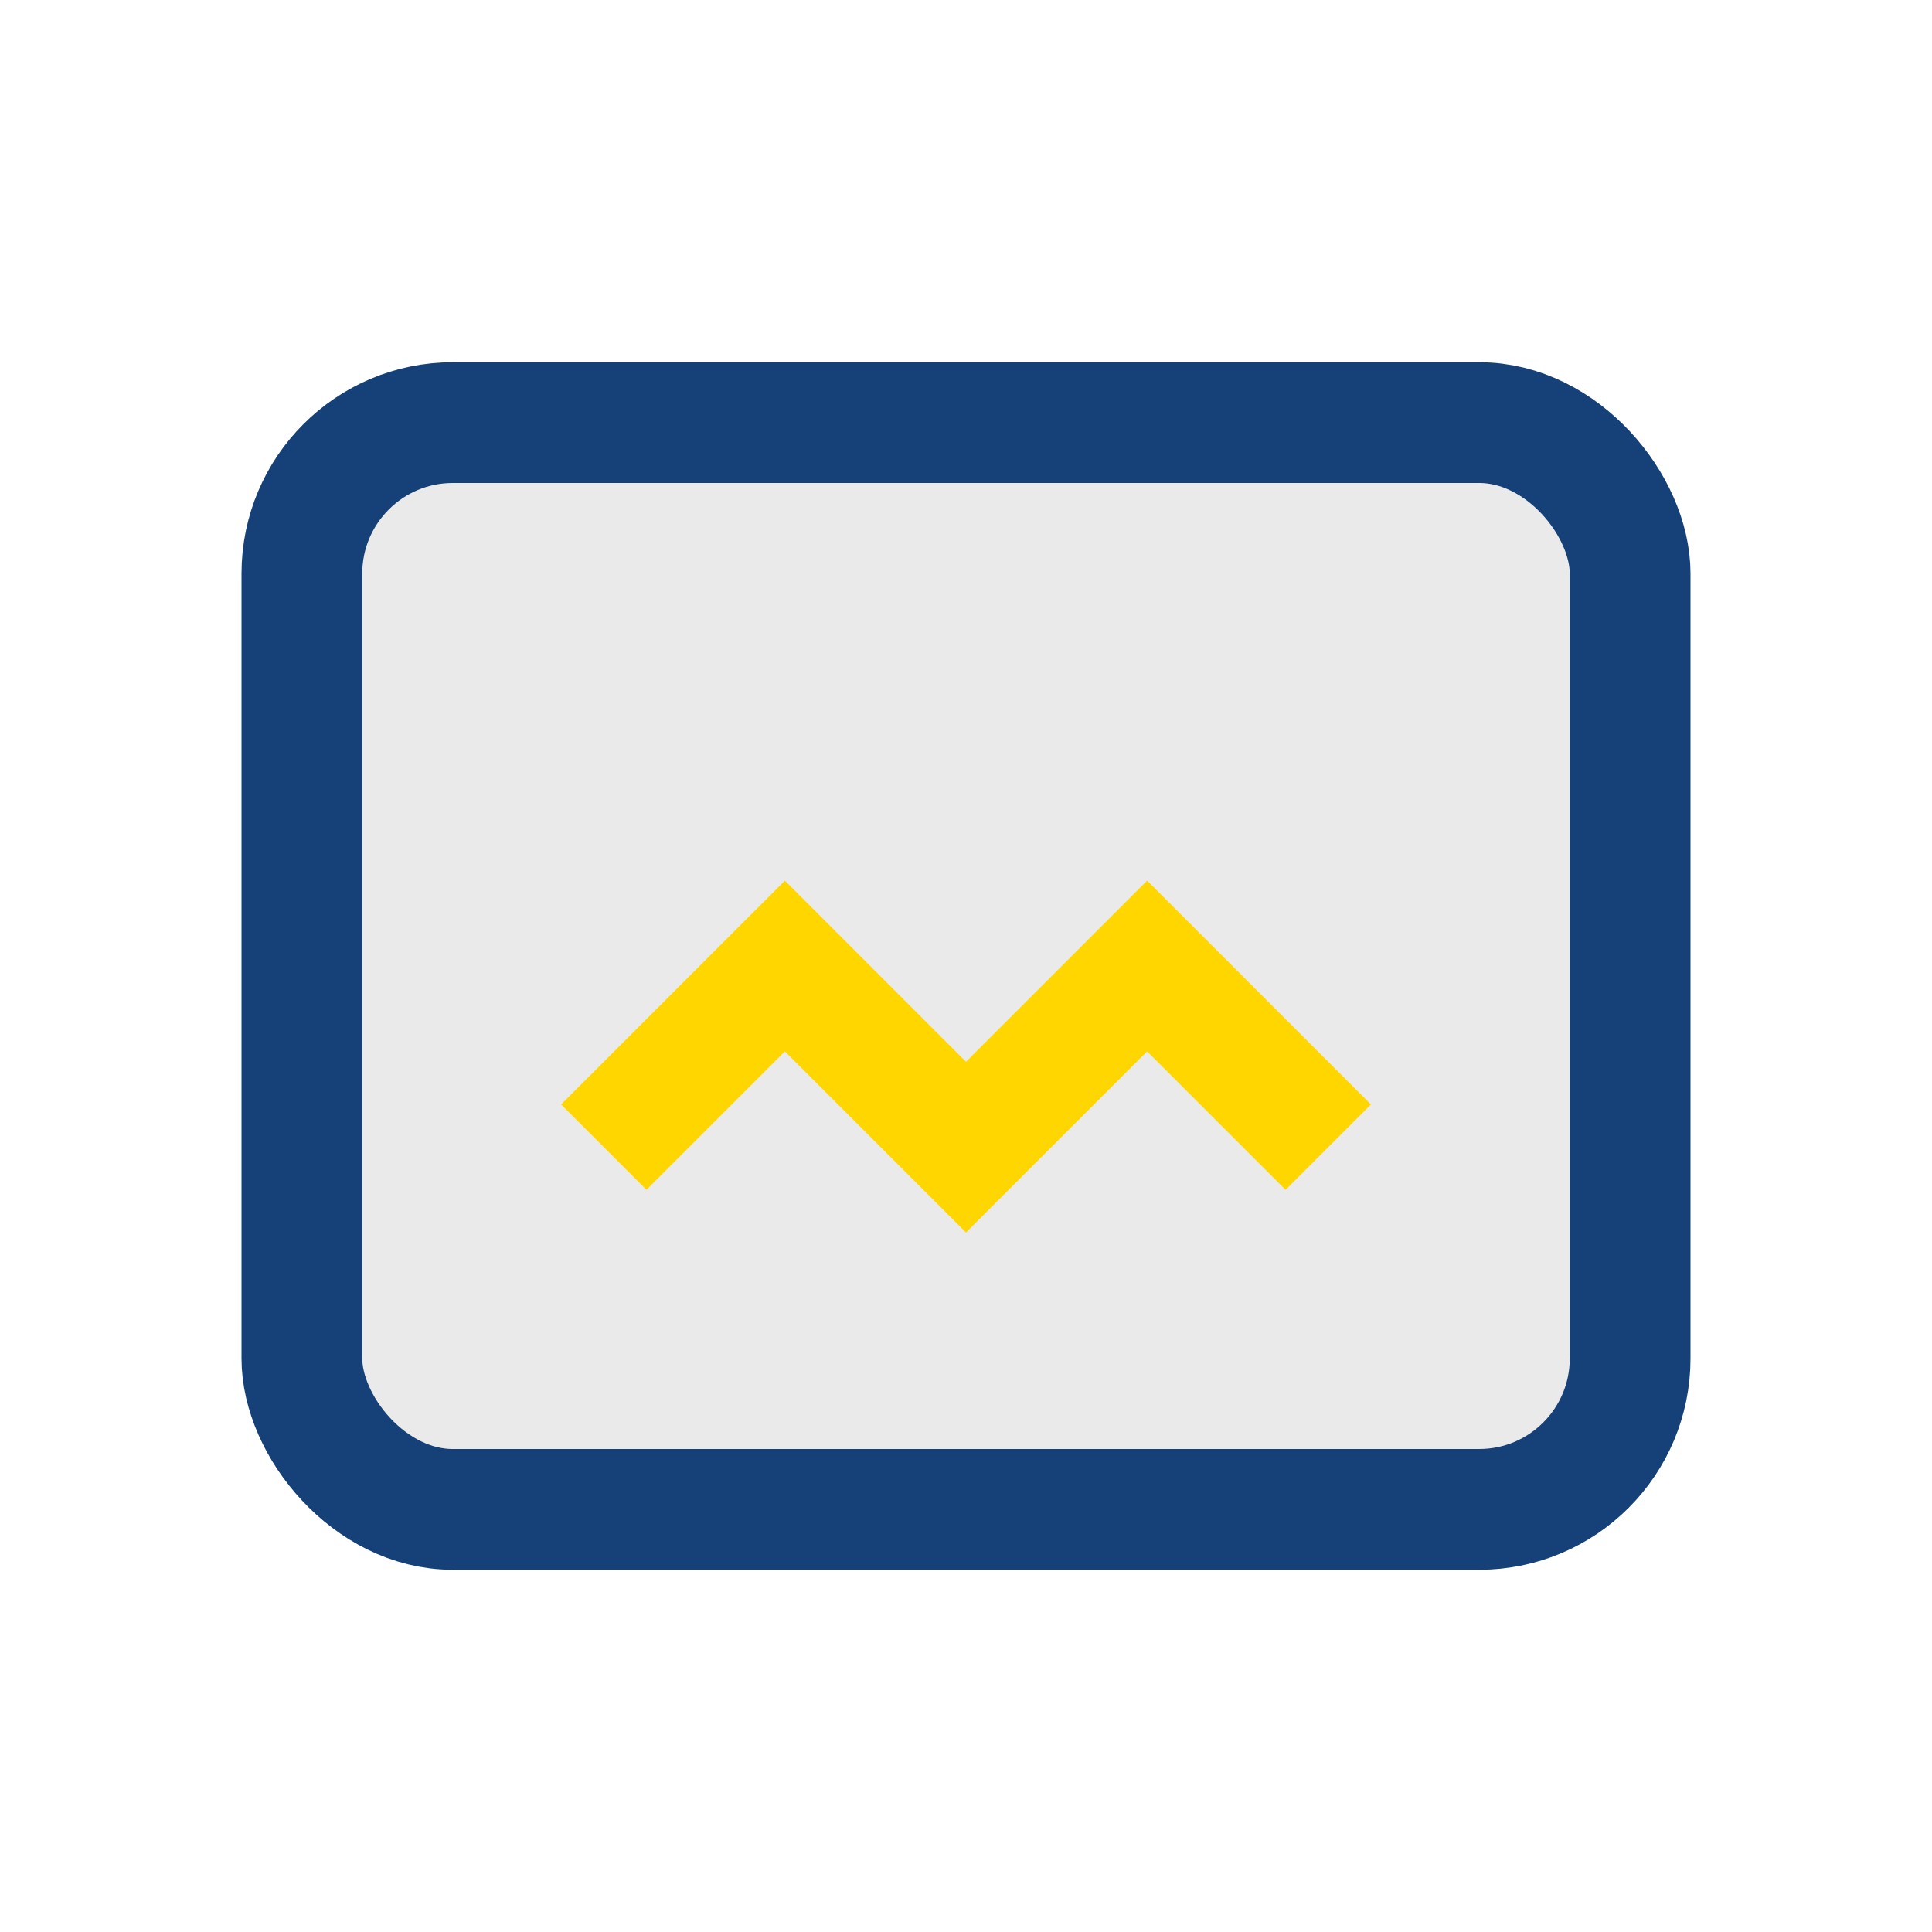 <?xml version="1.0" encoding="UTF-8"?>
<svg xmlns="http://www.w3.org/2000/svg" width="32" height="32" viewBox="0 0 32 32"><rect x="5" y="7" width="22" height="18" rx="2.5" fill="#EAEAEA" stroke="#164178" stroke-width="2"/><path d="M10 19l3-3 3 3 3-3 3 3" stroke="#FFD600" stroke-width="2" fill="none"/></svg>